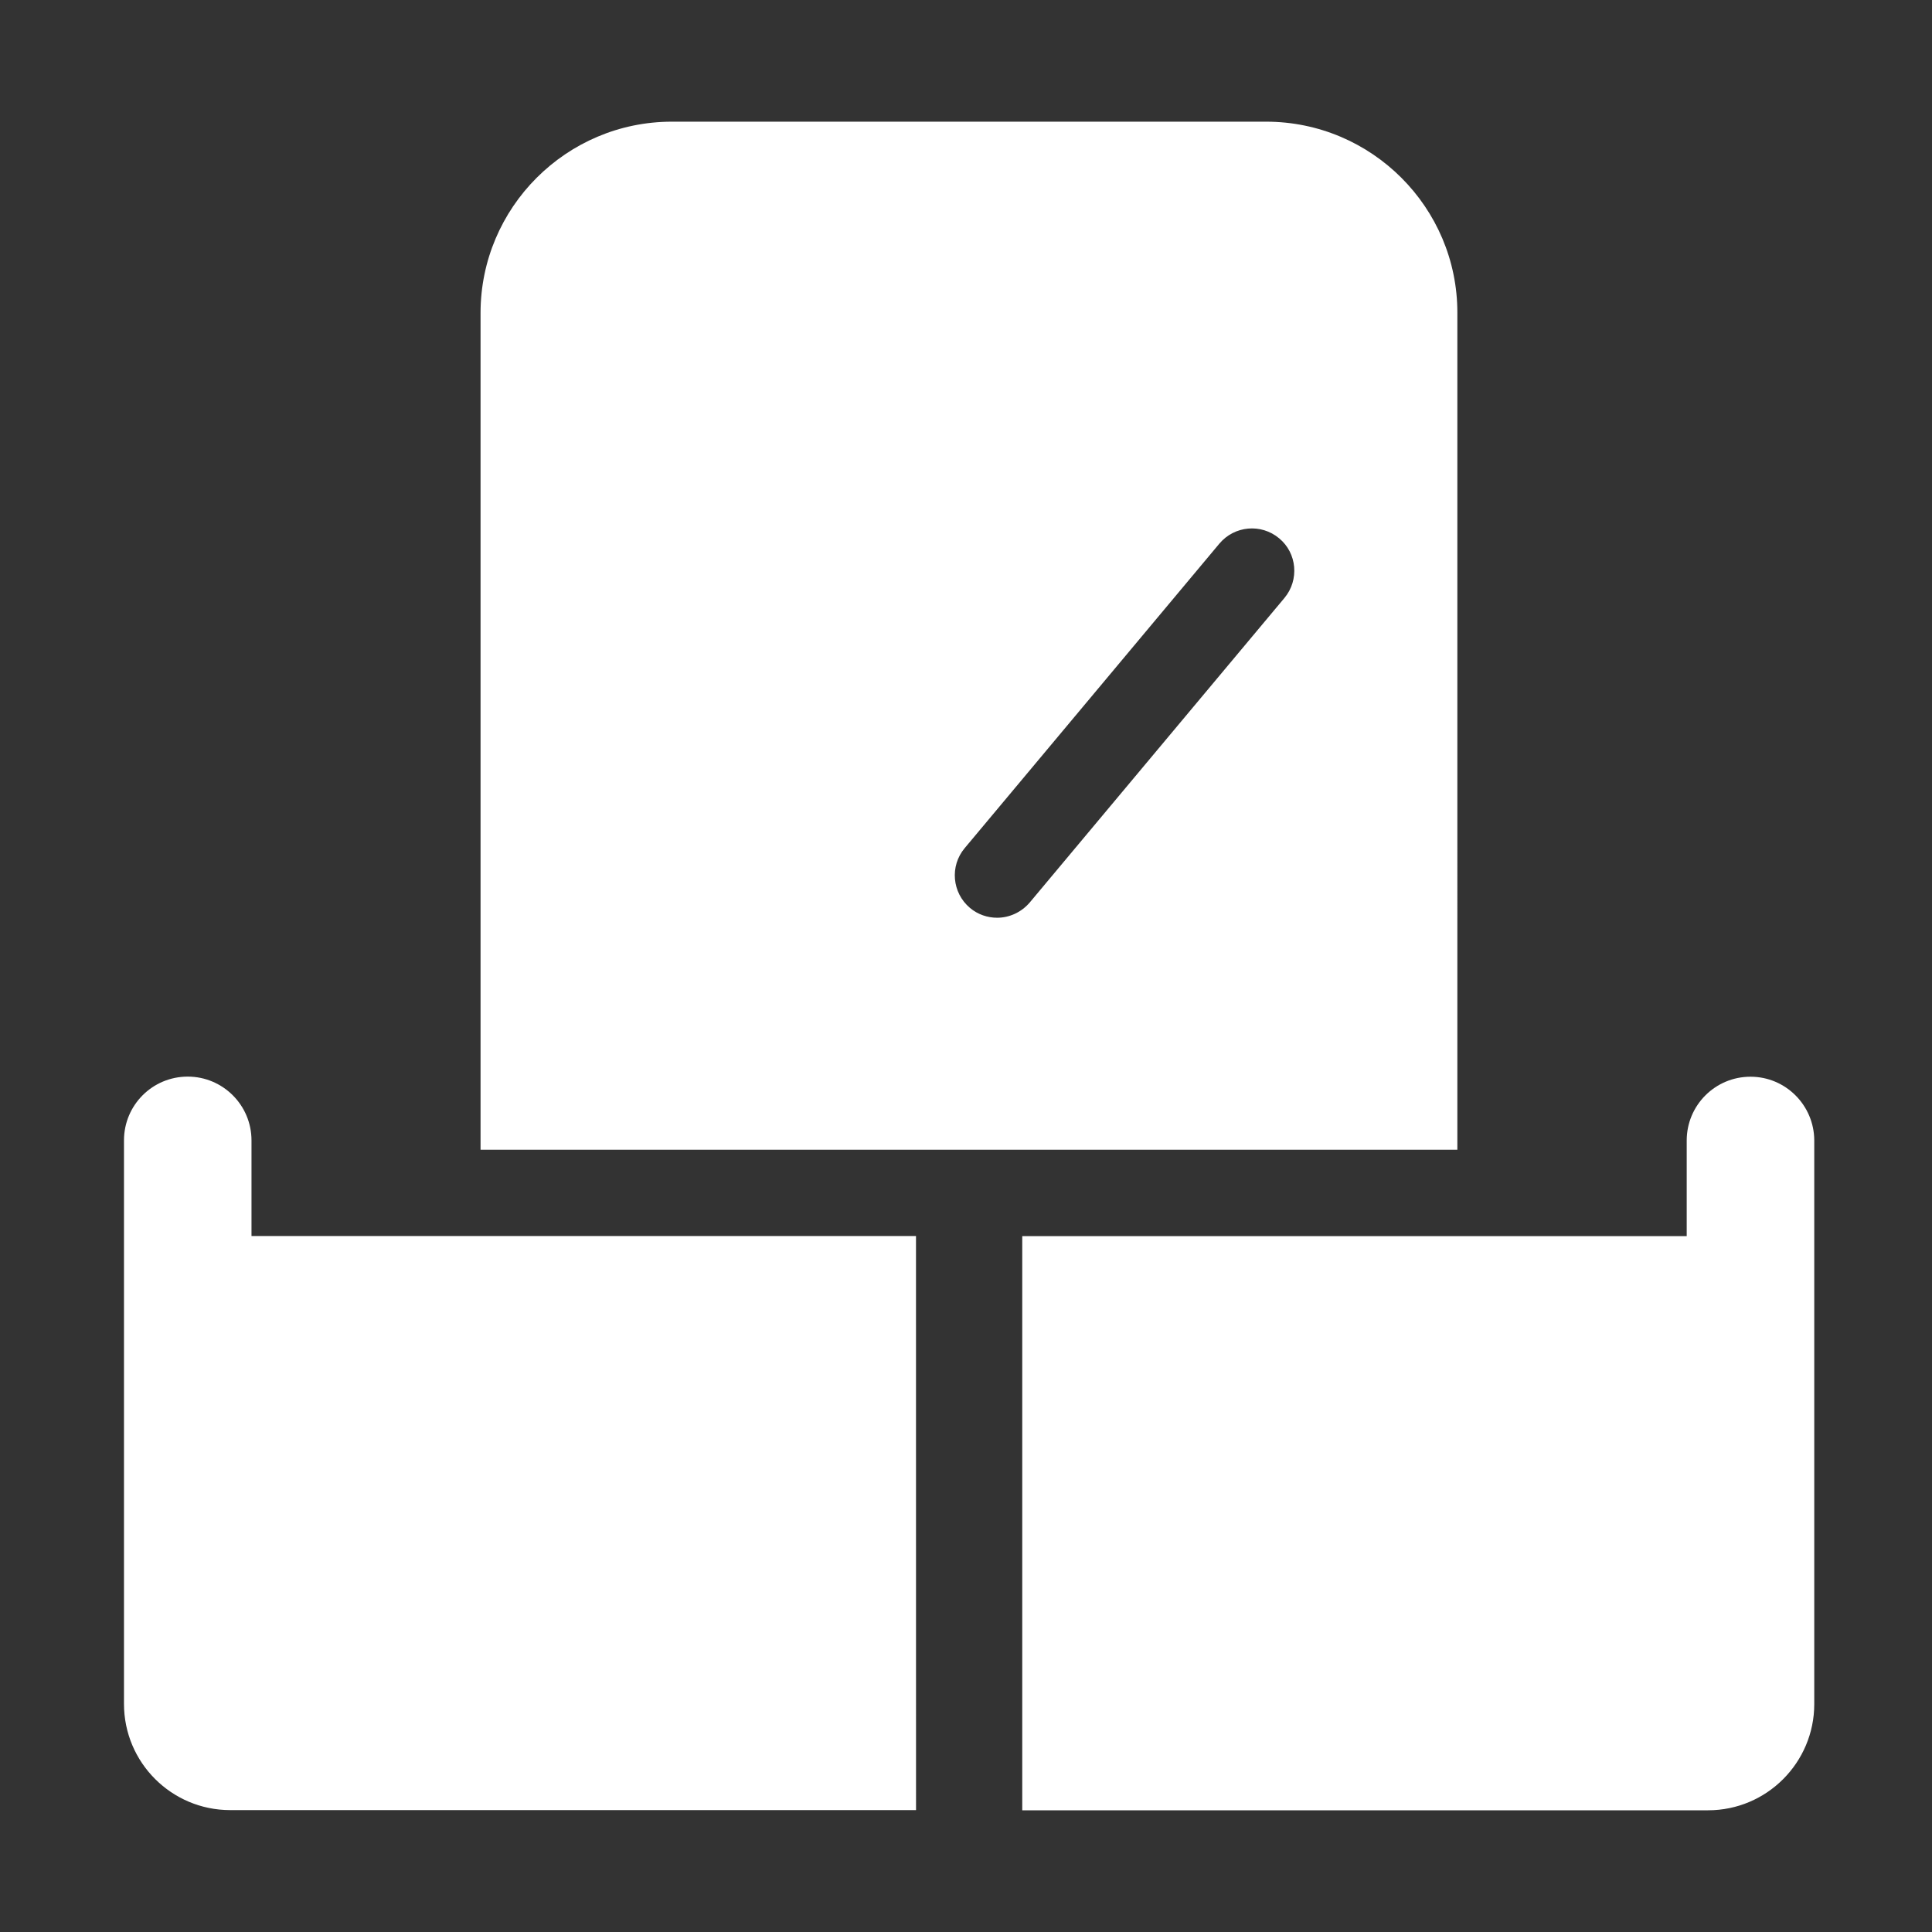 <?xml version="1.0" encoding="utf-8"?>
<!-- Generator: Adobe Illustrator 15.0.0, SVG Export Plug-In . SVG Version: 6.00 Build 0)  -->
<!DOCTYPE svg PUBLIC "-//W3C//DTD SVG 1.1//EN" "http://www.w3.org/Graphics/SVG/1.1/DTD/svg11.dtd">
<svg version="1.1" id="图层_1" xmlns="http://www.w3.org/2000/svg" xmlns:xlink="http://www.w3.org/1999/xlink" x="0px" y="0px"
	 width="52px" height="52px" viewBox="0 0 52 52" enable-background="new 0 0 52 52" xml:space="preserve">
<rect x="0" y="0" width="52" height="52" fill="#333333" stroke="none"/>
<path fill="#FFFFFF" d="M24.654,33.268H6.769v-2.574c0-0.95-0.772-1.717-1.716-1.717c-0.95,0-1.716,0.767-1.716,1.717v15.166
	c0,1.58,1.28,2.859,2.859,2.859h18.459L24.654,33.268L24.654,33.268z M47.115,28.98c-0.95,0-1.717,0.768-1.717,1.717v2.574H27.514
	v15.453h18.459c1.58,0,2.858-1.285,2.858-2.859V30.691C48.826,29.748,48.061,28.98,47.115,28.98"/>
<path fill="#FFFFFF" d="M34.079,3.275H18.083c-2.838,0-5.149,2.311-5.149,5.149v22.521h26.291V8.419
	C39.229,5.586,36.918,3.275,34.079,3.275z M34.572,16.093l-6.855,8.196c-0.229,0.269-0.554,0.412-0.879,0.412
	c-0.259,0-0.518-0.086-0.731-0.264c-0.482-0.406-0.548-1.127-0.142-1.61l6.855-8.196c0.406-0.482,1.123-0.548,1.609-0.142
	C34.912,14.889,34.973,15.61,34.572,16.093z"/>
</svg>
